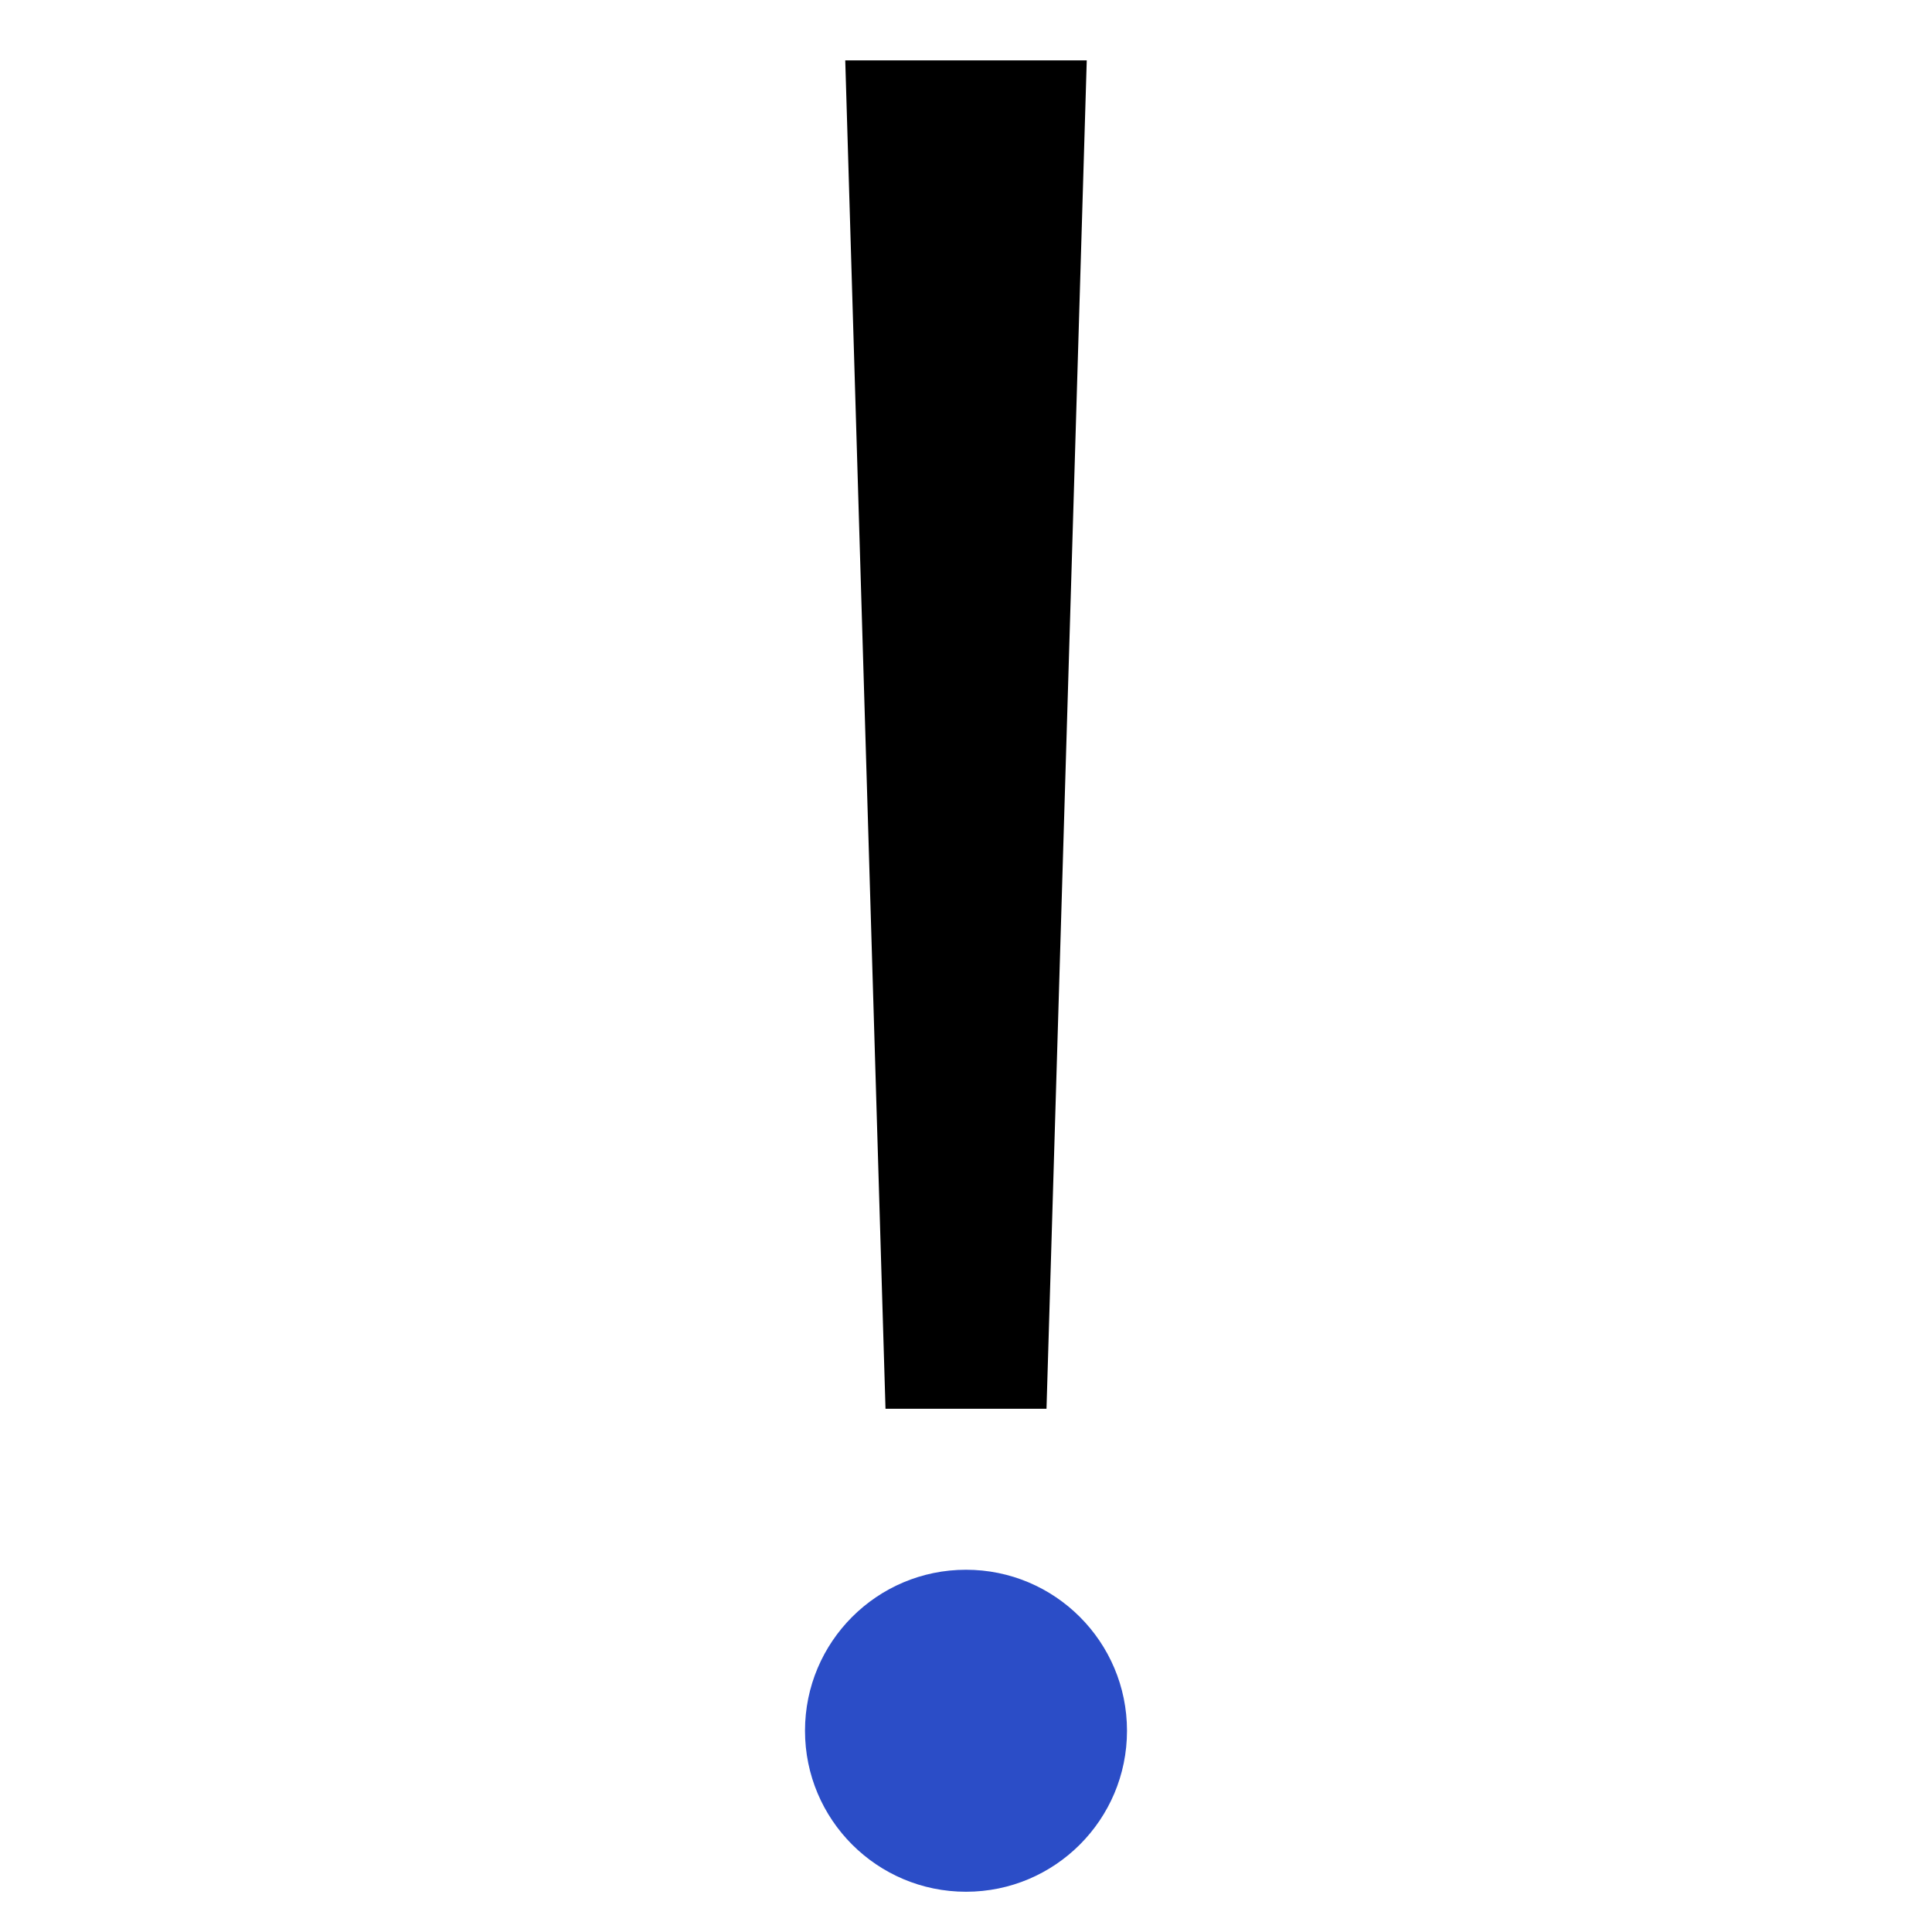 <svg xmlns="http://www.w3.org/2000/svg" width="48" height="48" viewBox="0 0 48 48"><g class="nc-icon-wrapper" fill="#2b4dc7"><polygon points="26 35 27 1.5 21 1.5 22 35 26 35" fill="#000000"></polygon><circle data-color="color-2" cx="24" cy="43" r="4"></circle></g></svg>